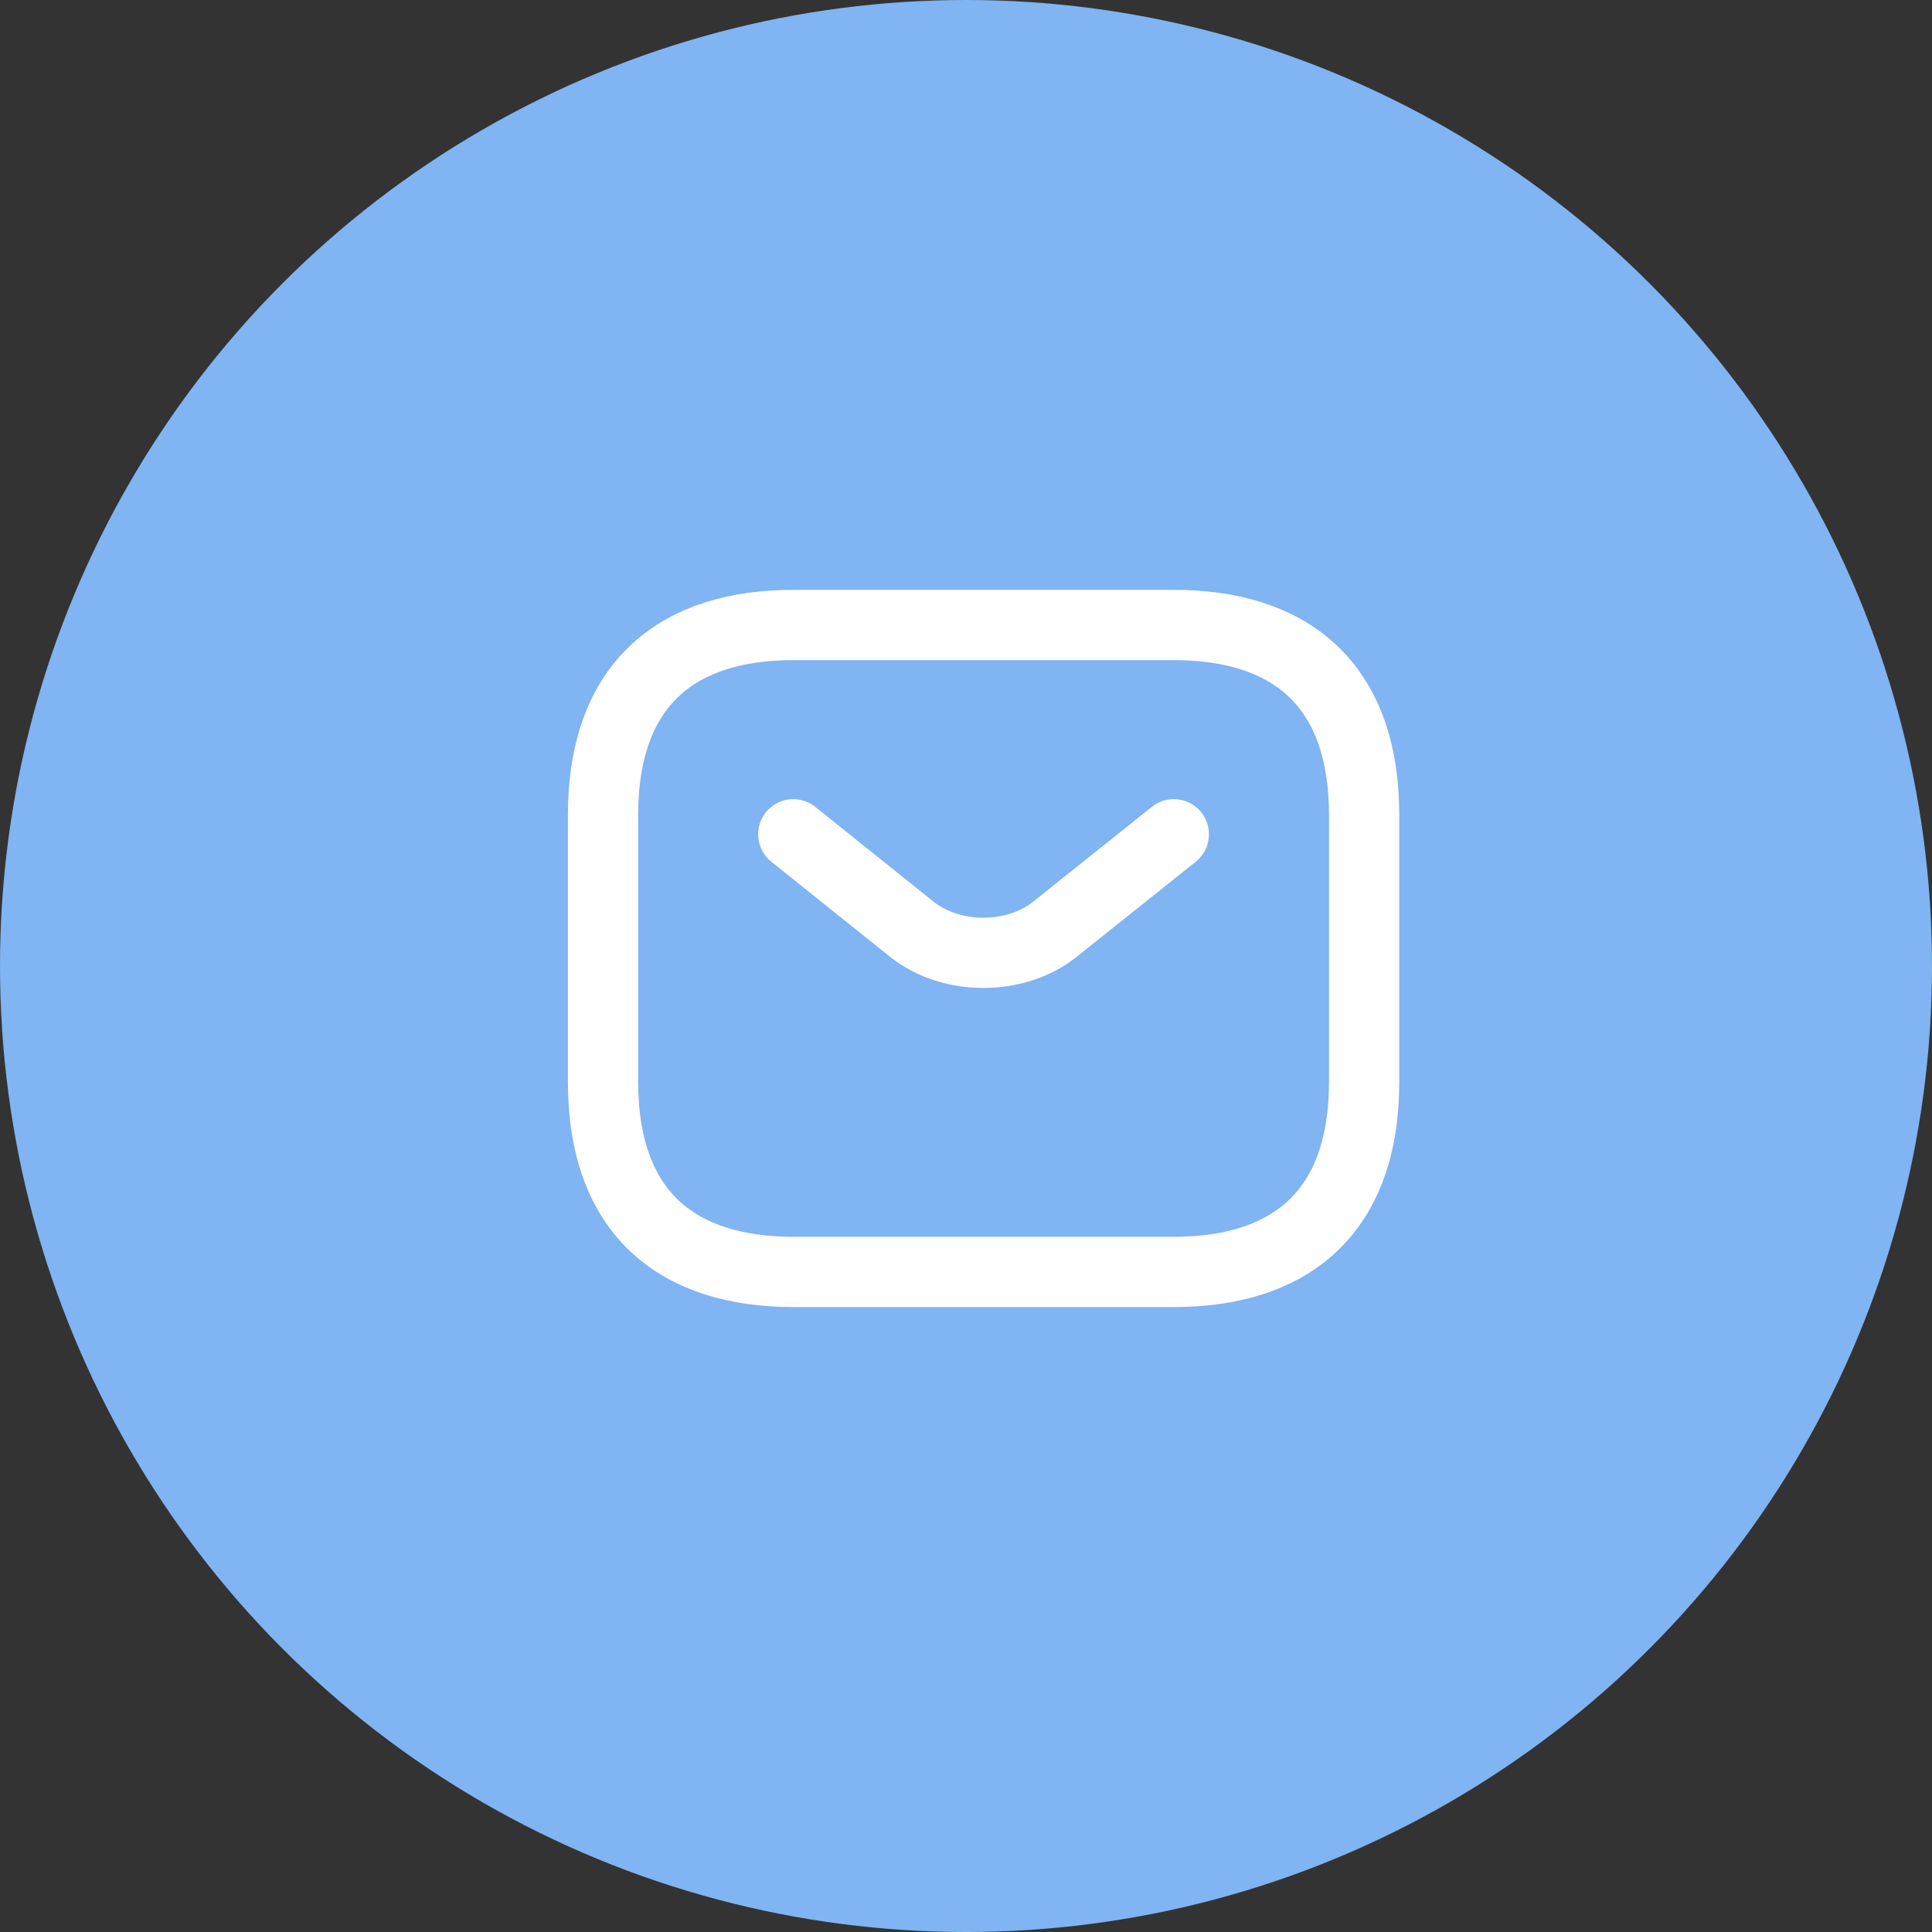 <svg width="55" height="55" viewBox="0 0 55 55" fill="none" xmlns="http://www.w3.org/2000/svg">
<rect x="0" y="0" width="55" height="55" fill="#333333" stroke="none"/>
<circle cx="27.5" cy="27.5" r="27.5" fill="#80B4F2"/>
<path d="M33.417 36.209H22.584C19.334 36.209 17.167 34.584 17.167 30.792V23.209C17.167 19.417 19.334 17.792 22.584 17.792H33.417C36.667 17.792 38.834 19.417 38.834 23.209V30.792C38.834 34.584 36.667 36.209 33.417 36.209Z" stroke="white" stroke-width="2" stroke-miterlimit="10" stroke-linecap="round" stroke-linejoin="round"/>
<path d="M33.416 23.75L30.026 26.458C28.91 27.347 27.079 27.347 25.963 26.458L22.583 23.75" stroke="white" stroke-width="2" stroke-miterlimit="10" stroke-linecap="round" stroke-linejoin="round"/>
</svg>
